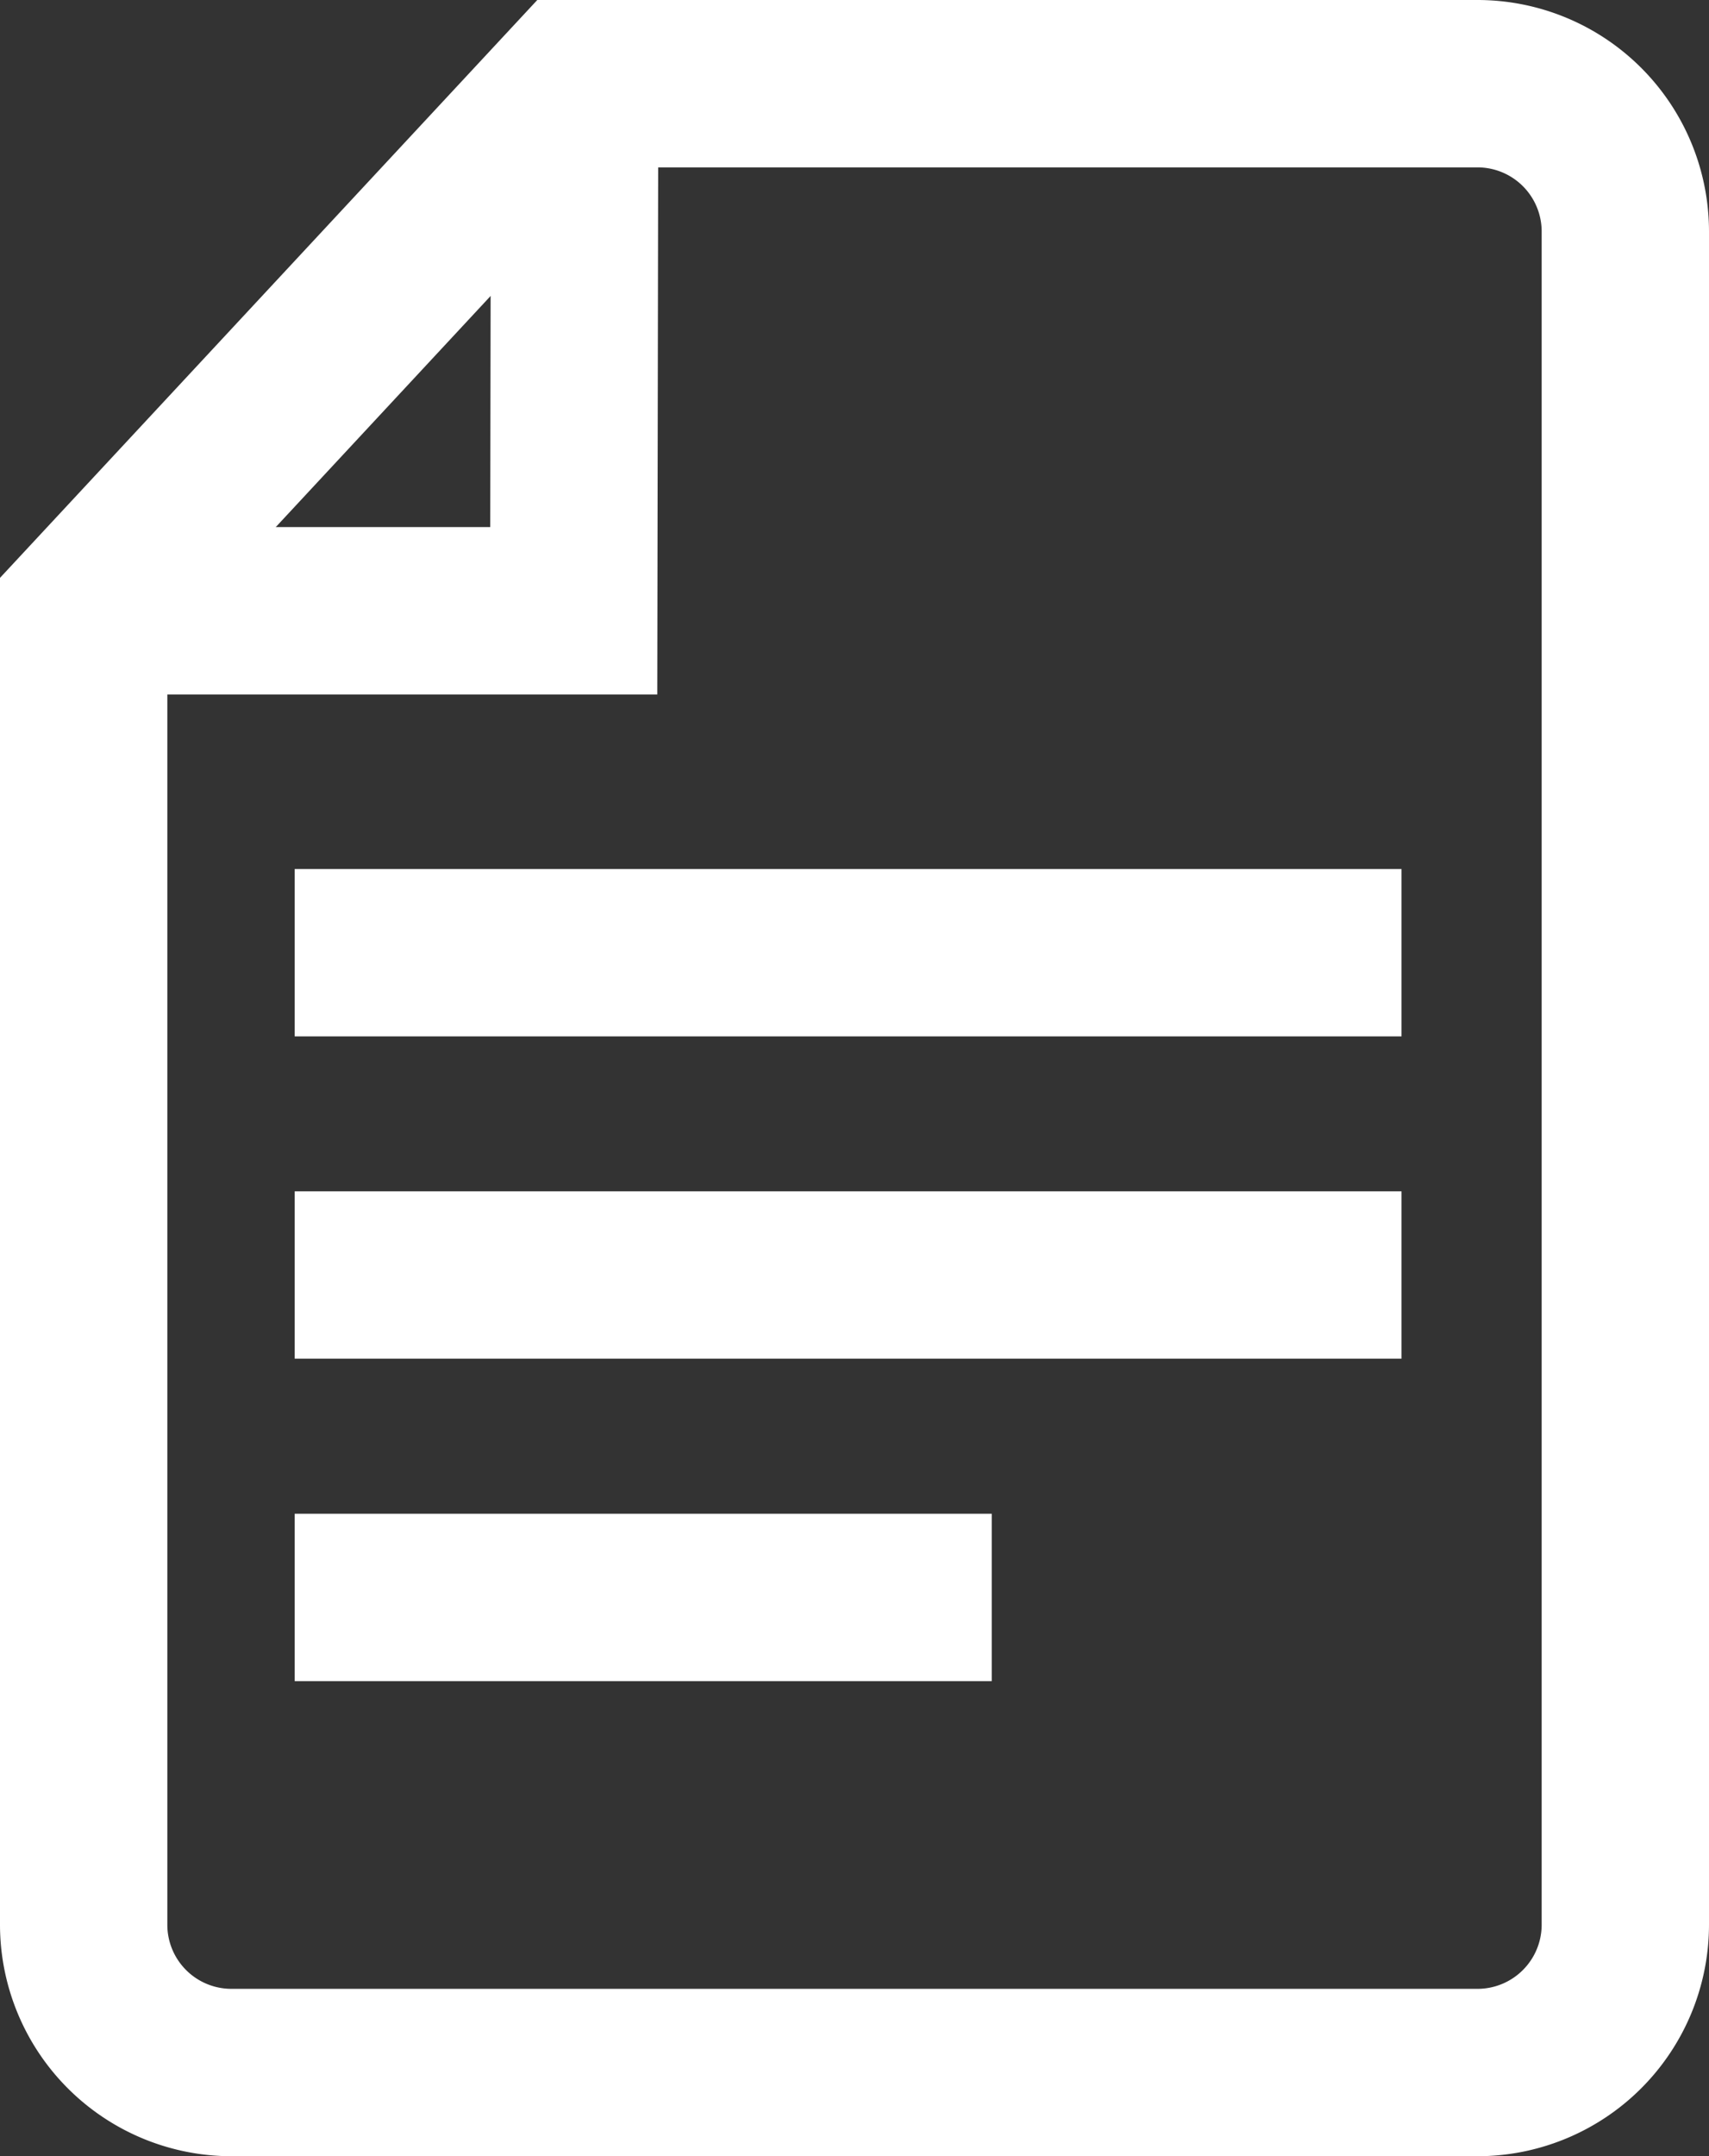 <svg xmlns="http://www.w3.org/2000/svg" width="23.388" height="29.5" viewBox="0 0 23.388 29.5">
  <rect x="0" y="0" width="23.388" height="29.5" fill="#333333" stroke="none"/>
  <g id="グループ_7549" data-name="グループ 7549" transform="translate(0.001 0)">
    <g id="グループ_9105" data-name="グループ 9105" transform="translate(-0.001 0)">
      <path id="パス_908" data-name="パス 908" d="M20.222,29.5H3.166A3.17,3.17,0,0,1,0,26.334V7.906L7.353,0H20.222a3.169,3.169,0,0,1,3.166,3.165V26.334A3.17,3.17,0,0,1,20.222,29.5M2.29,8.807V26.334a.877.877,0,0,0,.876.876H20.222a.878.878,0,0,0,.876-.876V3.165a.878.878,0,0,0-.876-.875H8.35Z" transform="translate(0 0)" fill="#fff"/>
      <path id="パス_909" data-name="パス 909" d="M9.35,9.856H1.5V7.566H7.064L7.074,1.5l2.29,0Z" transform="translate(-0.355 -0.355)" fill="#fff"/>
      <rect id="長方形_1260" data-name="長方形 1260" width="9.539" height="2.29" transform="translate(4.033 20.71)" fill="#fff"/>
      <rect id="長方形_1261" data-name="長方形 1261" width="15.147" height="2.29" transform="translate(4.033 16.299)" fill="#fff"/>
      <rect id="長方形_1262" data-name="長方形 1262" width="15.147" height="2.29" transform="translate(4.033 11.889)" fill="#fff"/>
    </g>
  </g>
</svg>
